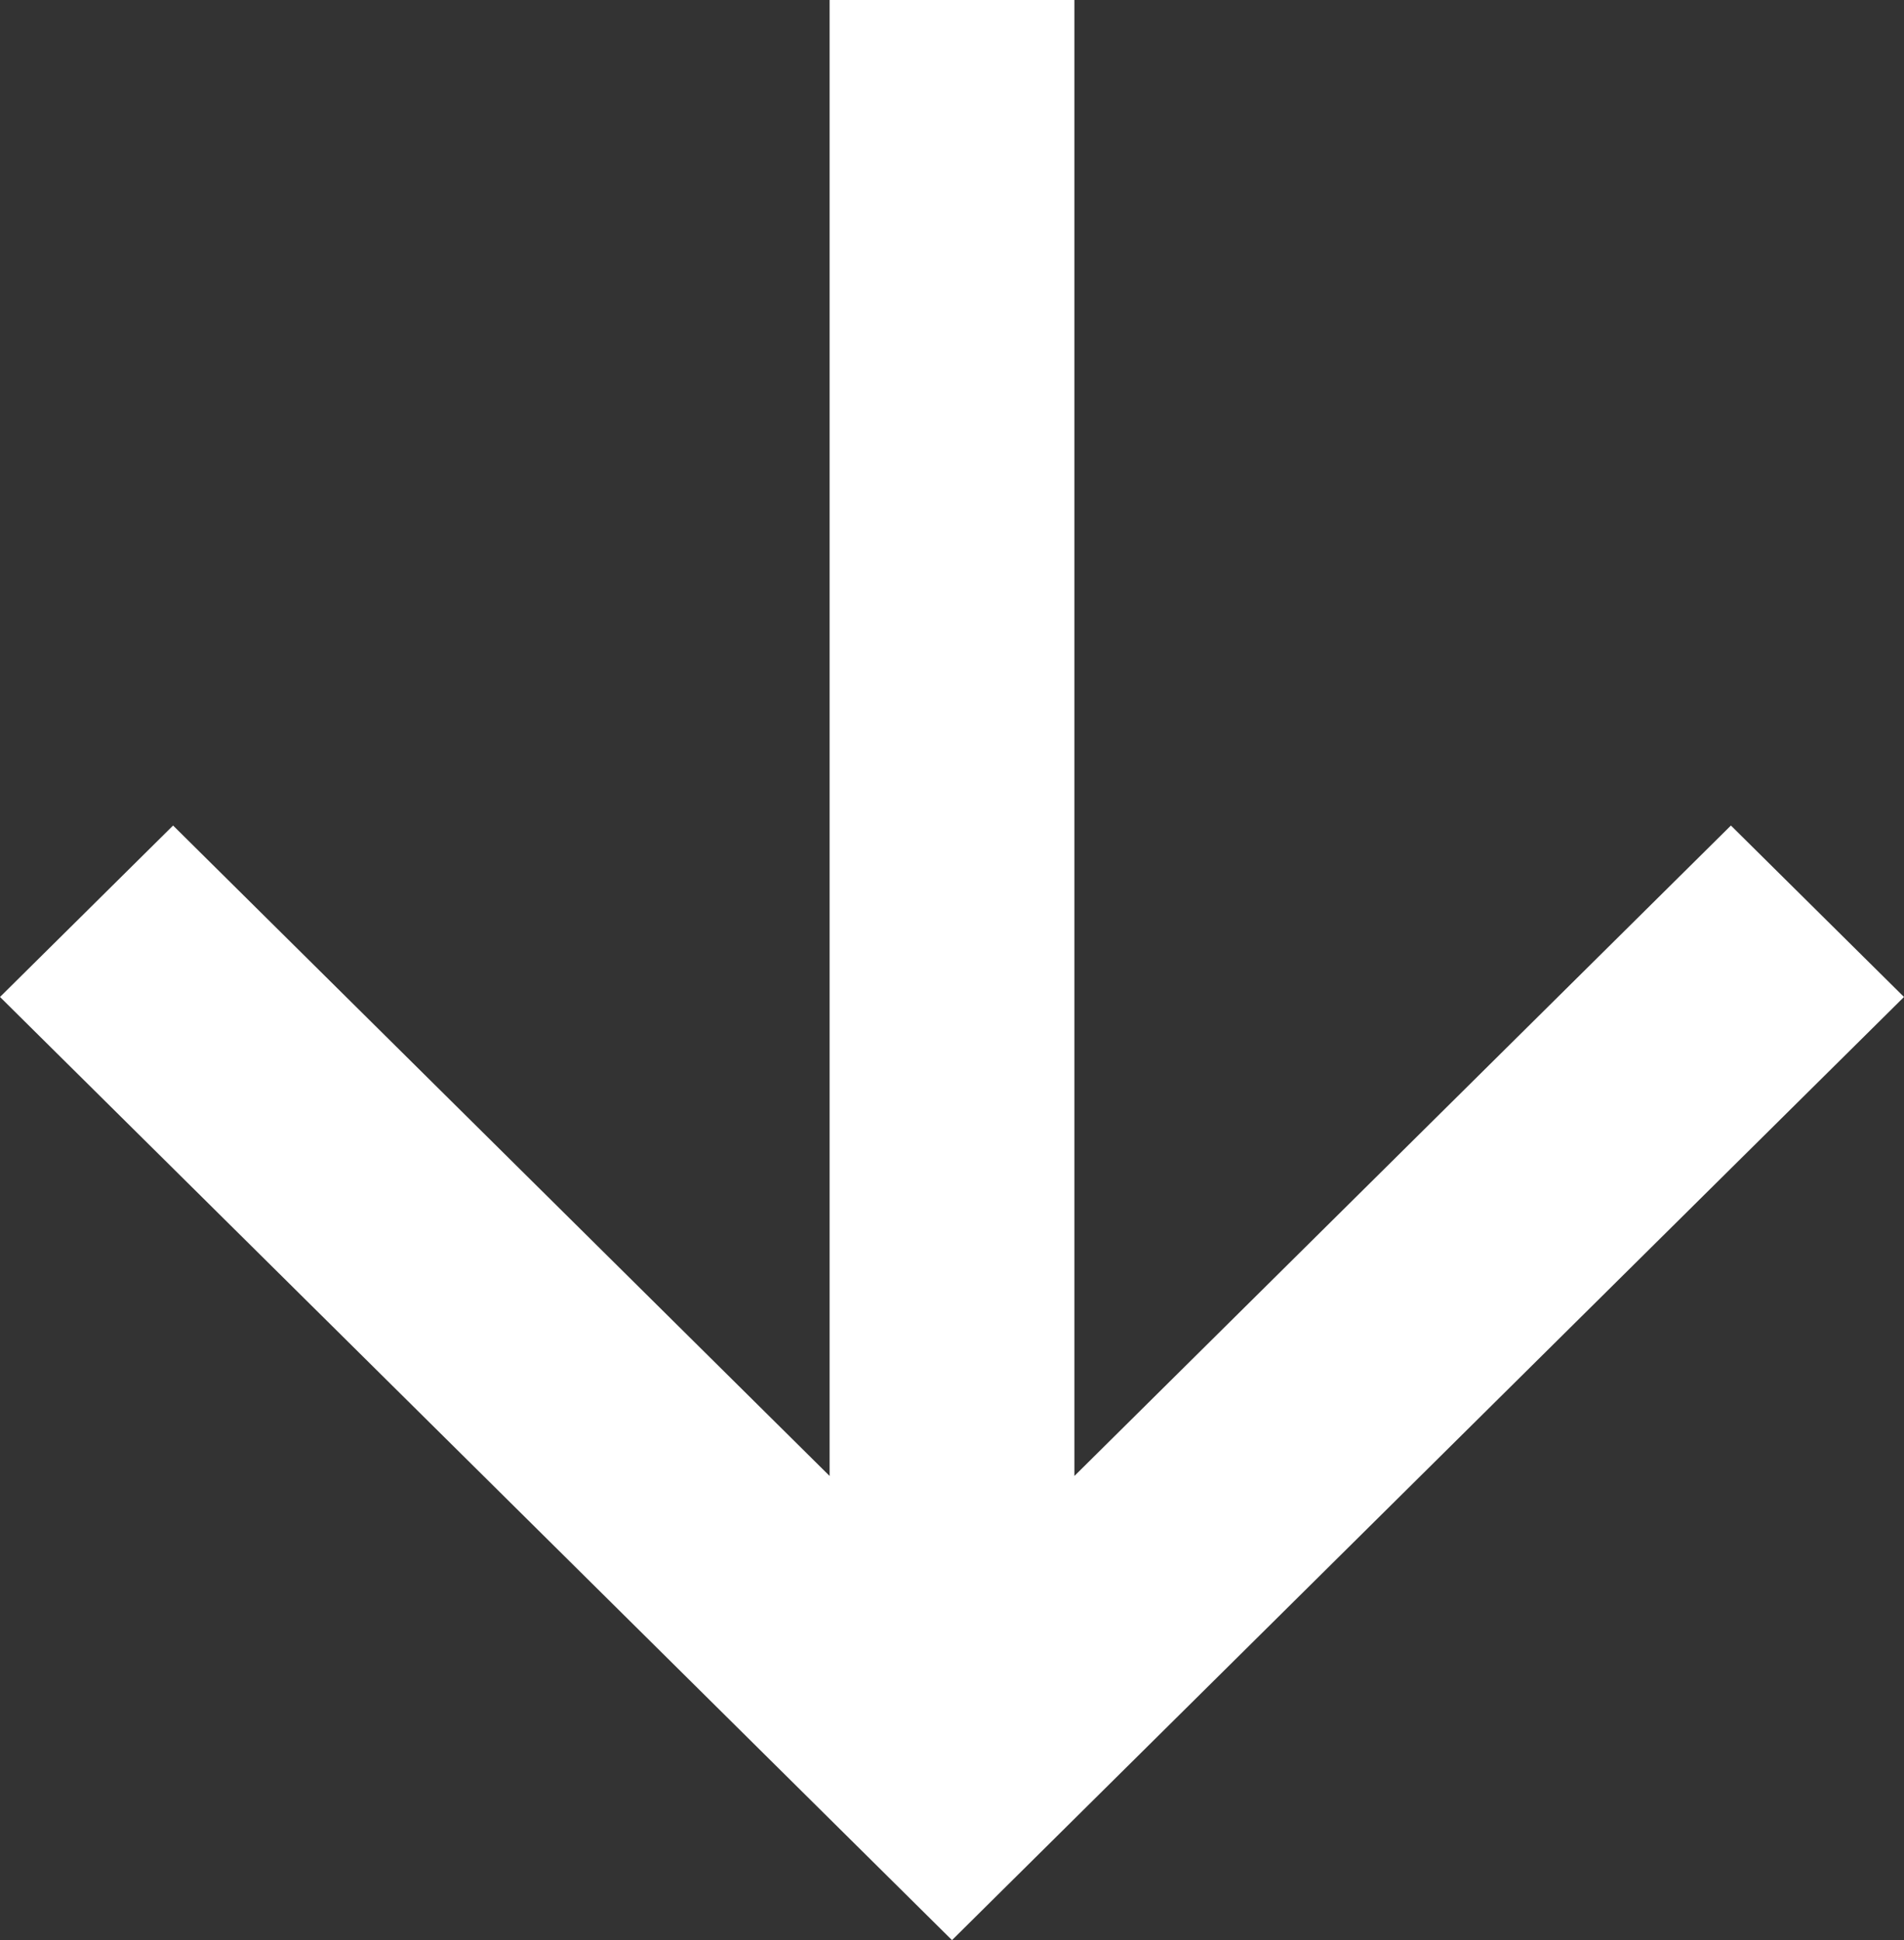 <svg width="53" height="54" viewBox="0 0 53 54" fill="none" xmlns="http://www.w3.org/2000/svg">
<rect x="0" y="0" width="53" height="54" fill="#333333" stroke="none"/>
<path d="M29.907 41.081L48.182 22.977L53 27.749L26.5 54L0 27.749L4.818 22.977L23.093 41.081V8.12579e-08L29.907 0V41.081Z" fill="white"/>
</svg>
